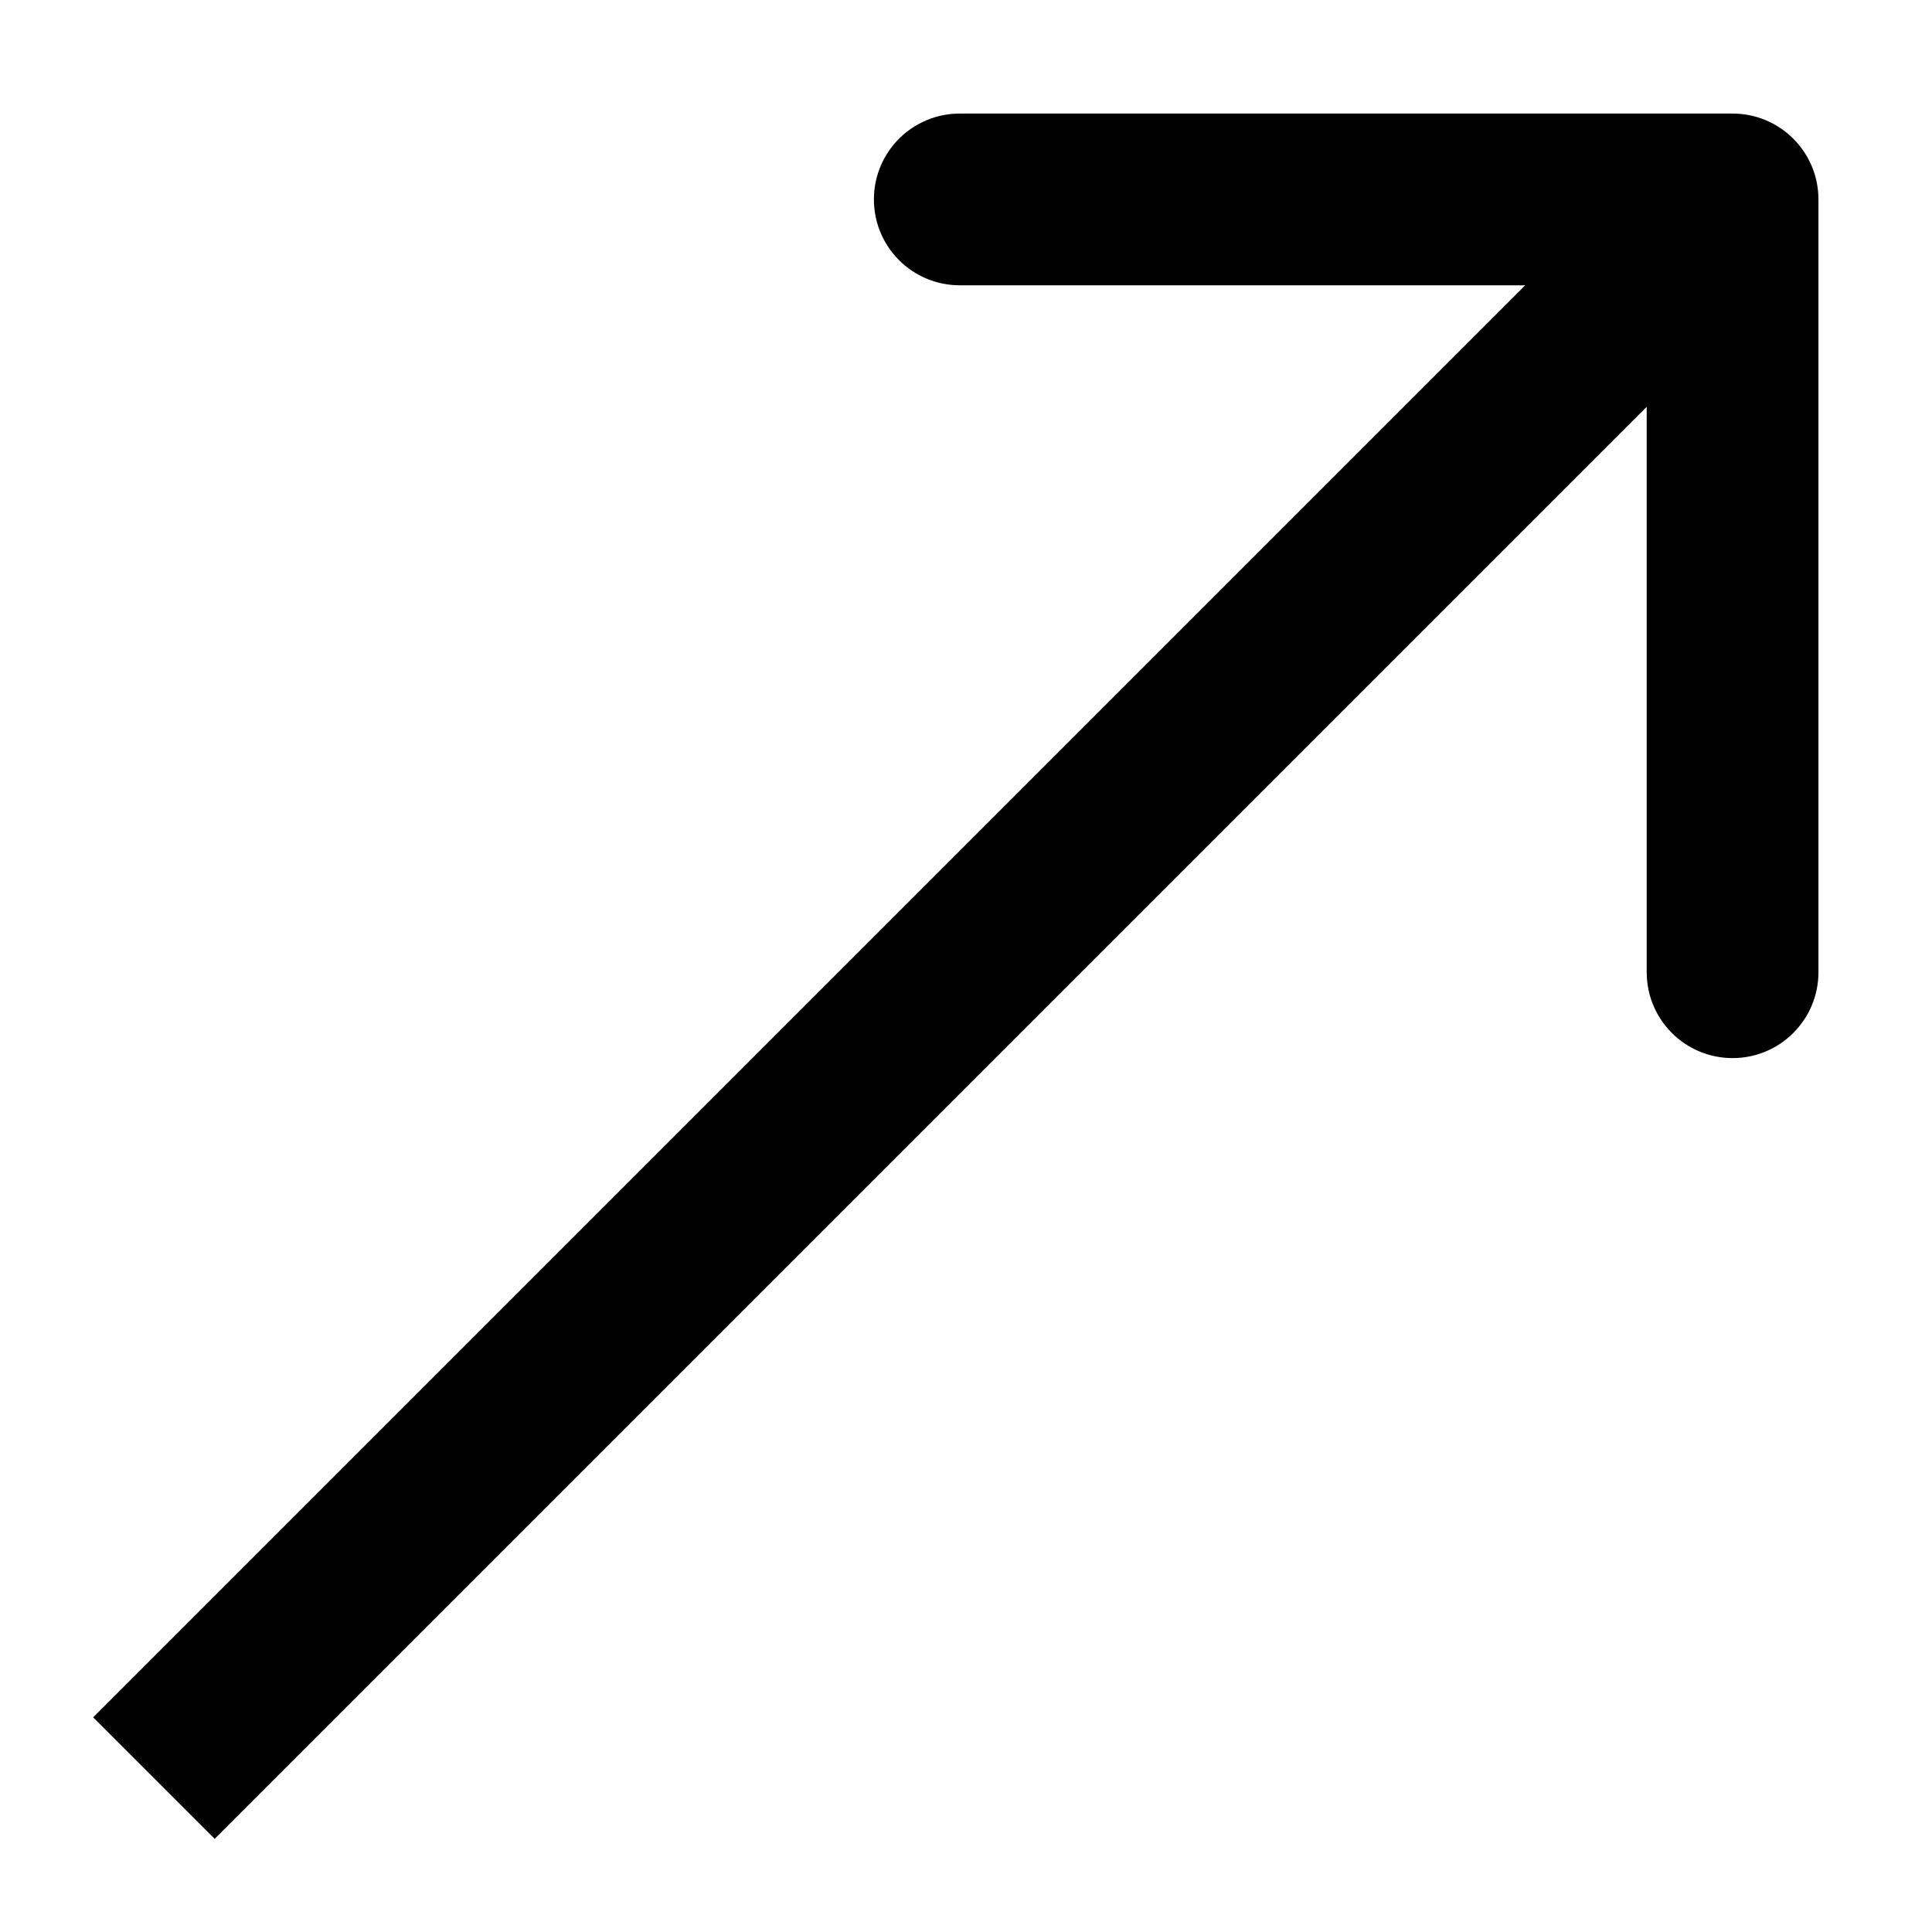 <?xml version="1.0" encoding="UTF-8"?> <svg xmlns="http://www.w3.org/2000/svg" width="9" height="9" viewBox="0 0 9 9" fill="none"><path d="M0.717 7.717L0.434 8L1 8.566L1.283 8.283L0.717 7.717ZM8.471 0.929C8.471 0.708 8.292 0.529 8.071 0.529H4.471C4.25 0.529 4.071 0.708 4.071 0.929C4.071 1.15 4.25 1.329 4.471 1.329H7.671V4.529C7.671 4.75 7.85 4.929 8.071 4.929C8.292 4.929 8.471 4.75 8.471 4.529V0.929ZM1.283 8.283L8.354 1.212L7.788 0.646L0.717 7.717L1.283 8.283Z" fill="black"></path></svg> 
